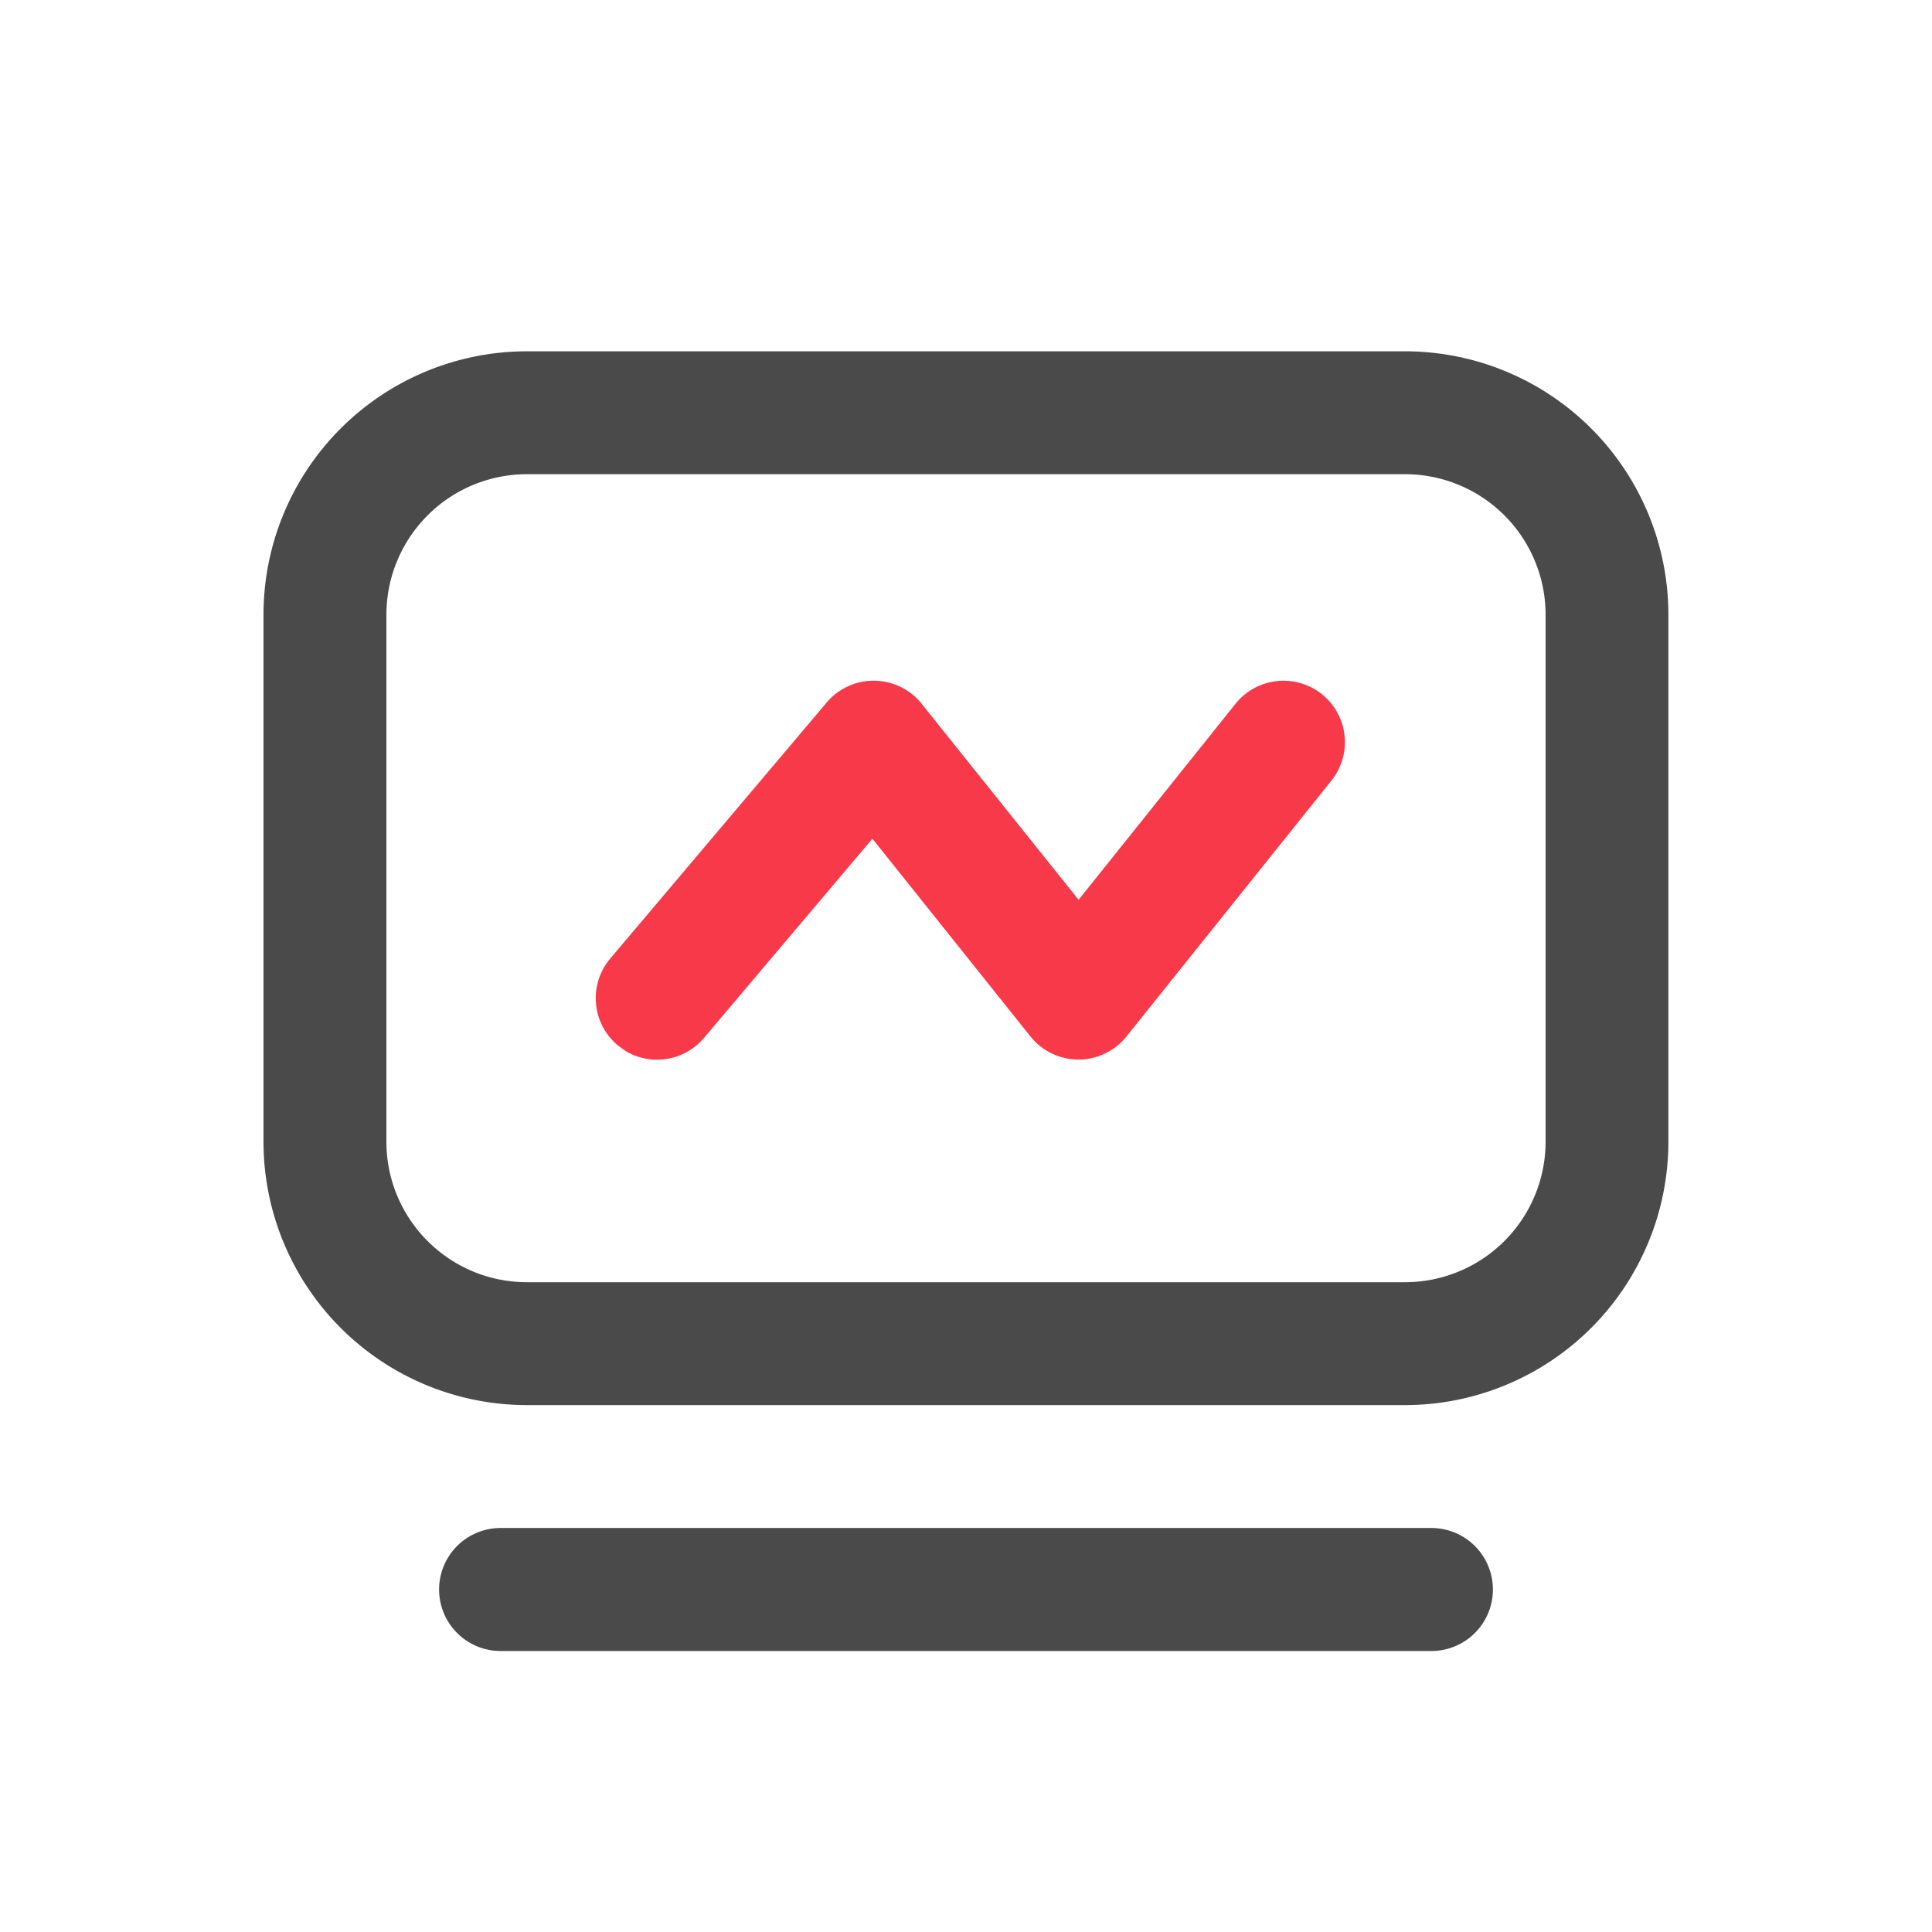 <?xml version="1.0" standalone="no"?><!DOCTYPE svg PUBLIC "-//W3C//DTD SVG 1.1//EN" "http://www.w3.org/Graphics/SVG/1.1/DTD/svg11.dtd"><svg t="1751514114801" class="icon" viewBox="0 0 1024 1024" version="1.1" xmlns="http://www.w3.org/2000/svg" p-id="30502" xmlns:xlink="http://www.w3.org/1999/xlink" width="200" height="200"><path d="M265.33 809.87h493.34a32.597 32.597 0 0 1 0 65.195H265.33a32.597 32.597 0 0 1 0-65.195zM744.676 186.197a139.662 139.662 0 0 1 139.605 139.605v279.324a139.662 139.662 0 0 1-139.605 139.605H279.268a139.662 139.662 0 0 1-139.605-139.662V325.803a139.662 139.662 0 0 1 139.605-139.605h465.465z m0 65.138H279.268A74.524 74.524 0 0 0 204.8 325.86v279.211c0 41.131 33.337 74.524 74.524 74.524h465.351a74.524 74.524 0 0 0 74.524-74.524V325.803a74.524 74.524 0 0 0-74.524-74.468z" fill="#4A4A4A" p-id="30503"></path><path d="M700.587 367.9a32.597 32.597 0 0 1 5.12 45.796l-108.658 135.68a32.597 32.597 0 0 1-50.859 0L462.393 444.53 373.134 550.116a32.597 32.597 0 0 1-41.586 6.94l-4.267-3.129a32.597 32.597 0 0 1-3.868-45.852l114.745-135.737a32.597 32.597 0 0 1 50.347 0.683l83.172 103.879 83.172-103.879a32.597 32.597 0 0 1 45.739-5.12z" fill="#F83949" p-id="30504"></path></svg>